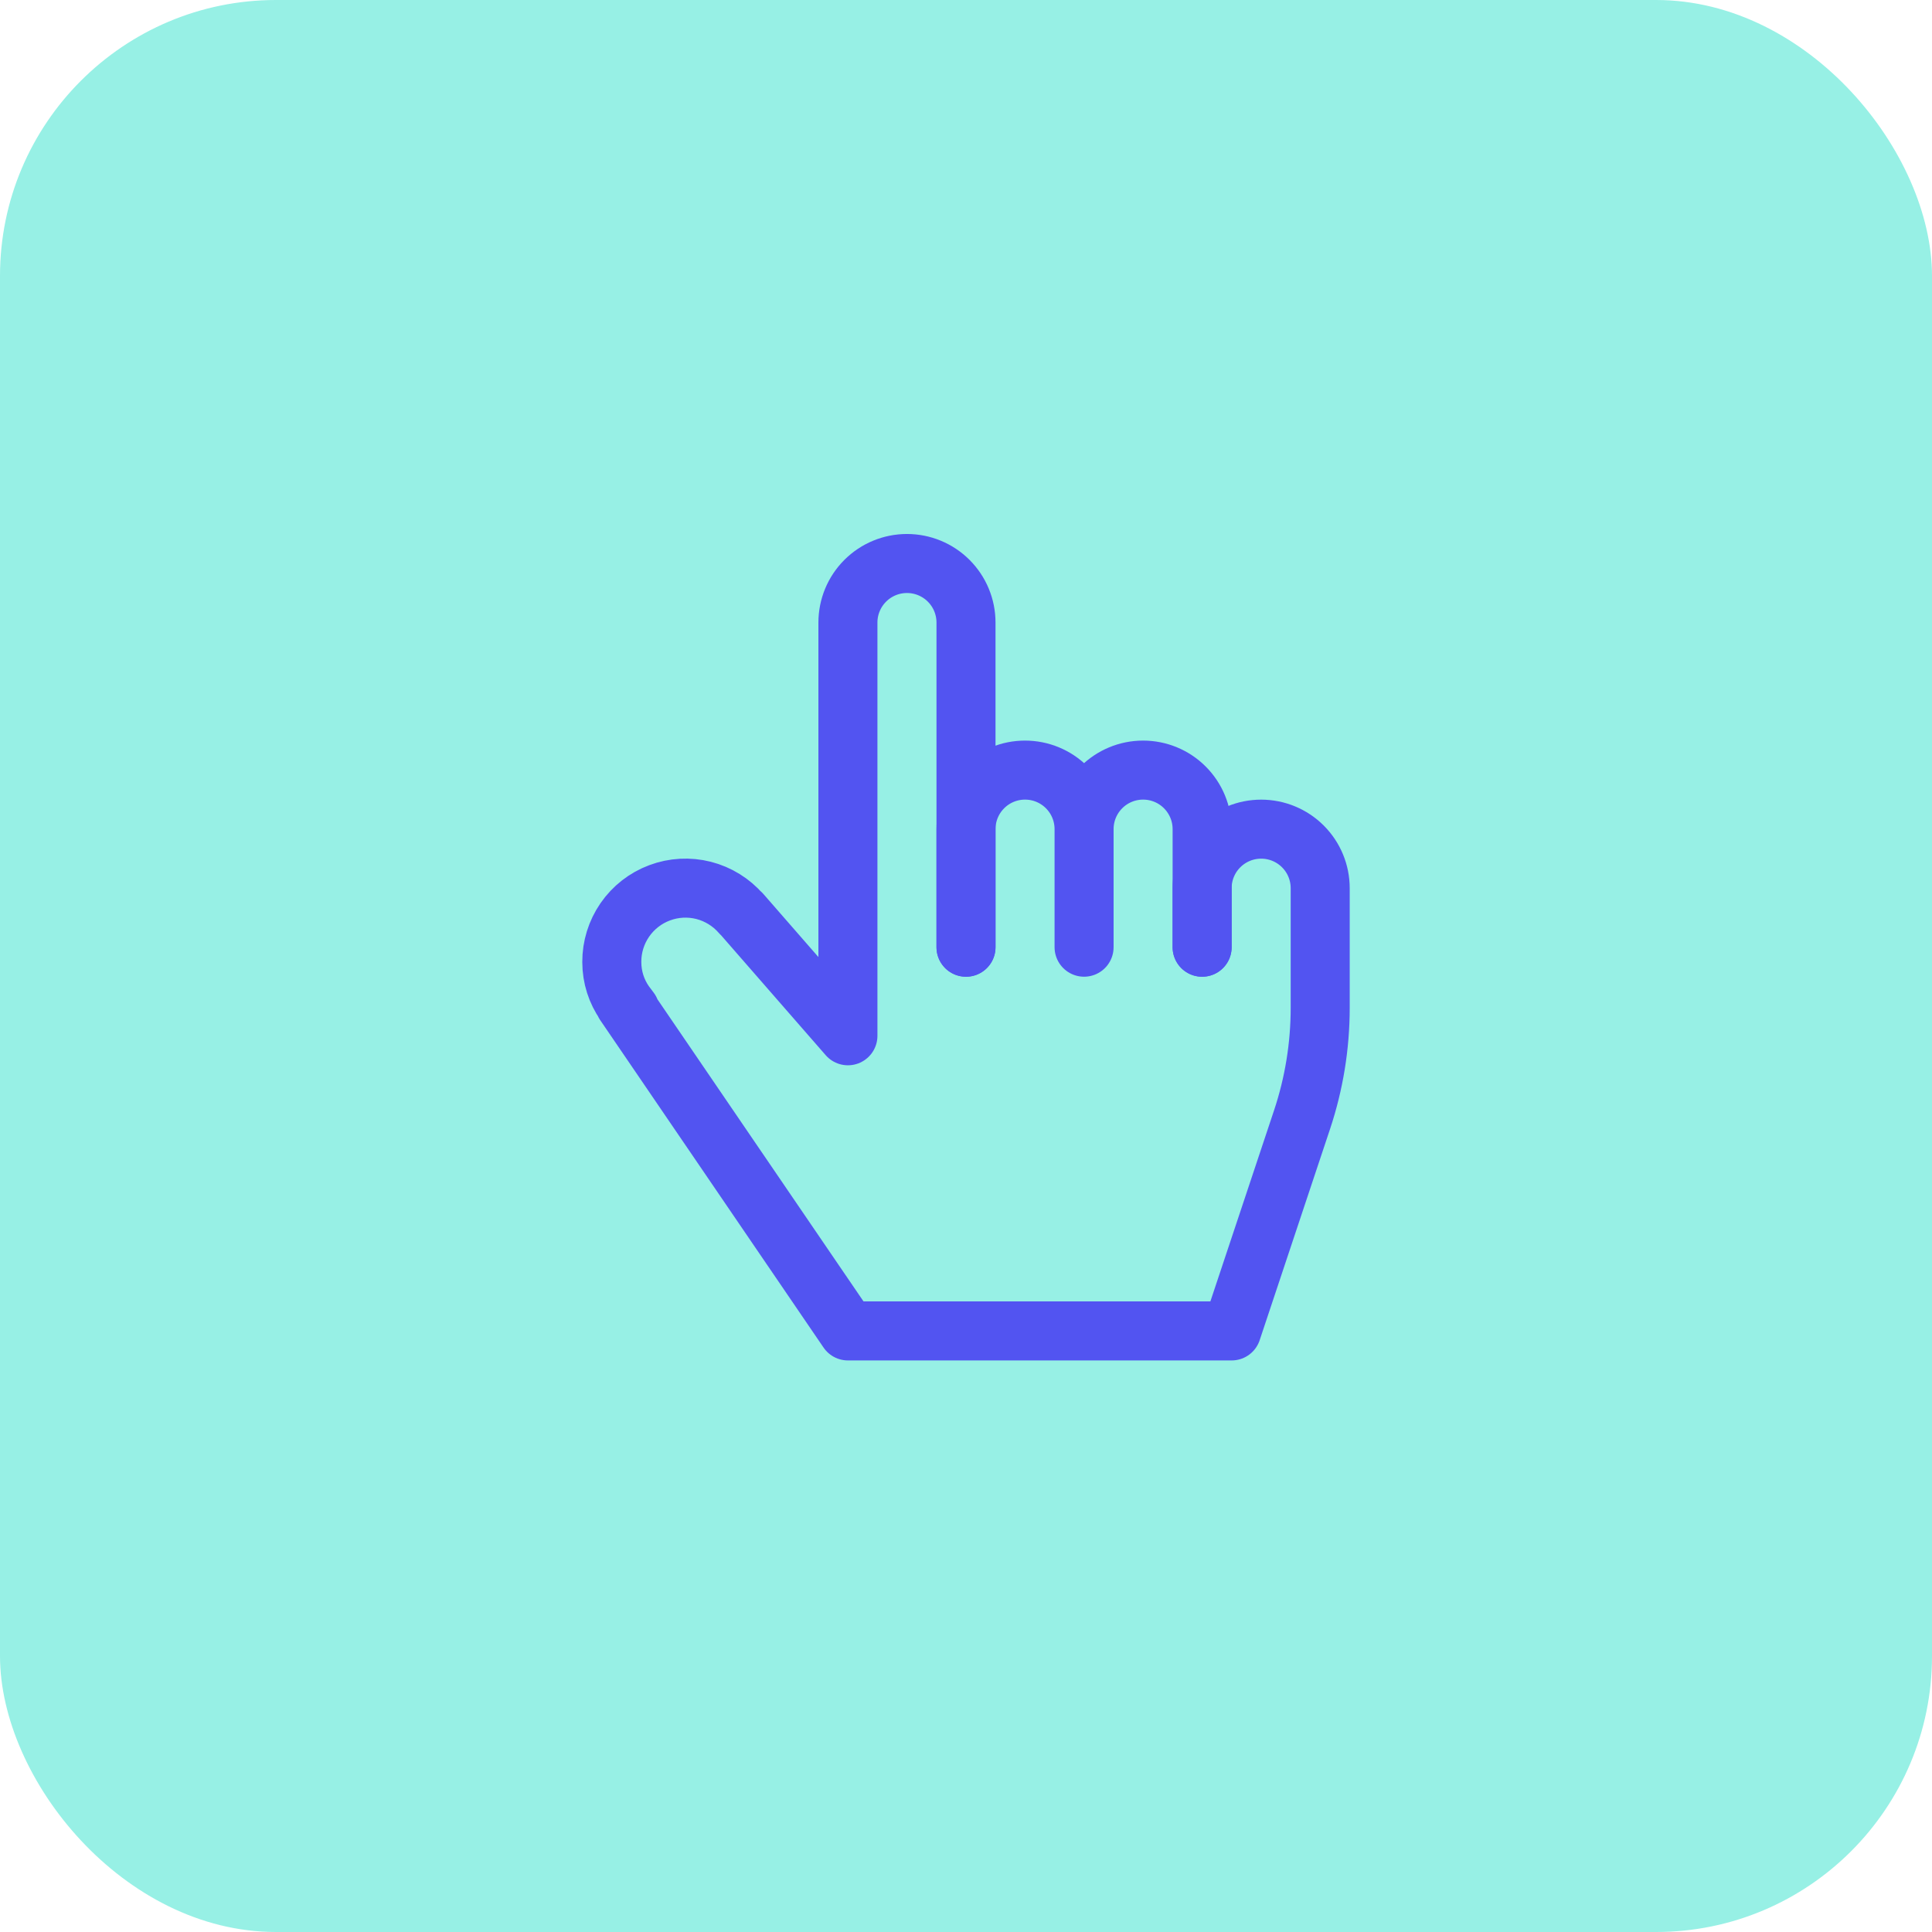 <svg width="60" height="60" viewBox="0 0 60 60" fill="none" xmlns="http://www.w3.org/2000/svg">
<rect width="60" height="60" rx="8.571" fill="#97F0E5"/>
<path d="M37.333 29.416V25.749C37.333 25.263 37.14 24.797 36.796 24.453C36.453 24.109 35.986 23.916 35.5 23.916C35.014 23.916 34.547 24.109 34.204 24.453C33.86 24.797 33.667 25.263 33.667 25.749V29.416M33.667 29.416V25.749C33.667 25.263 33.474 24.797 33.13 24.453C32.786 24.109 32.32 23.916 31.833 23.916C31.347 23.916 30.881 24.109 30.537 24.453C30.193 24.797 30 25.263 30 25.749V29.416" stroke="#5254F1" stroke-width="1.833" stroke-miterlimit="10" stroke-linecap="round"/>
<path d="M30 29.417V19.333C30 18.847 29.807 18.381 29.463 18.037C29.119 17.693 28.653 17.5 28.167 17.5C27.68 17.5 27.214 17.693 26.87 18.037C26.526 18.381 26.333 18.847 26.333 19.333V32.167L23.019 28.368L23.015 28.372C22.709 28.019 22.303 27.768 21.851 27.652C21.399 27.537 20.922 27.563 20.485 27.727C20.047 27.89 19.671 28.184 19.405 28.568C19.14 28.952 18.998 29.408 19 29.875C19 30.352 19.147 30.792 19.403 31.158L19.568 31.378L19.398 31.166L26.333 41.333H38.25L40.435 34.777C40.809 33.656 41 32.482 41 31.299V27.583C41 27.097 40.807 26.631 40.463 26.287C40.119 25.943 39.653 25.75 39.167 25.75C38.68 25.75 38.214 25.943 37.87 26.287C37.526 26.631 37.333 27.097 37.333 27.583V29.417" stroke="#5254F1" stroke-width="1.833" stroke-miterlimit="10" stroke-linecap="round" stroke-linejoin="round"/>
</svg>
